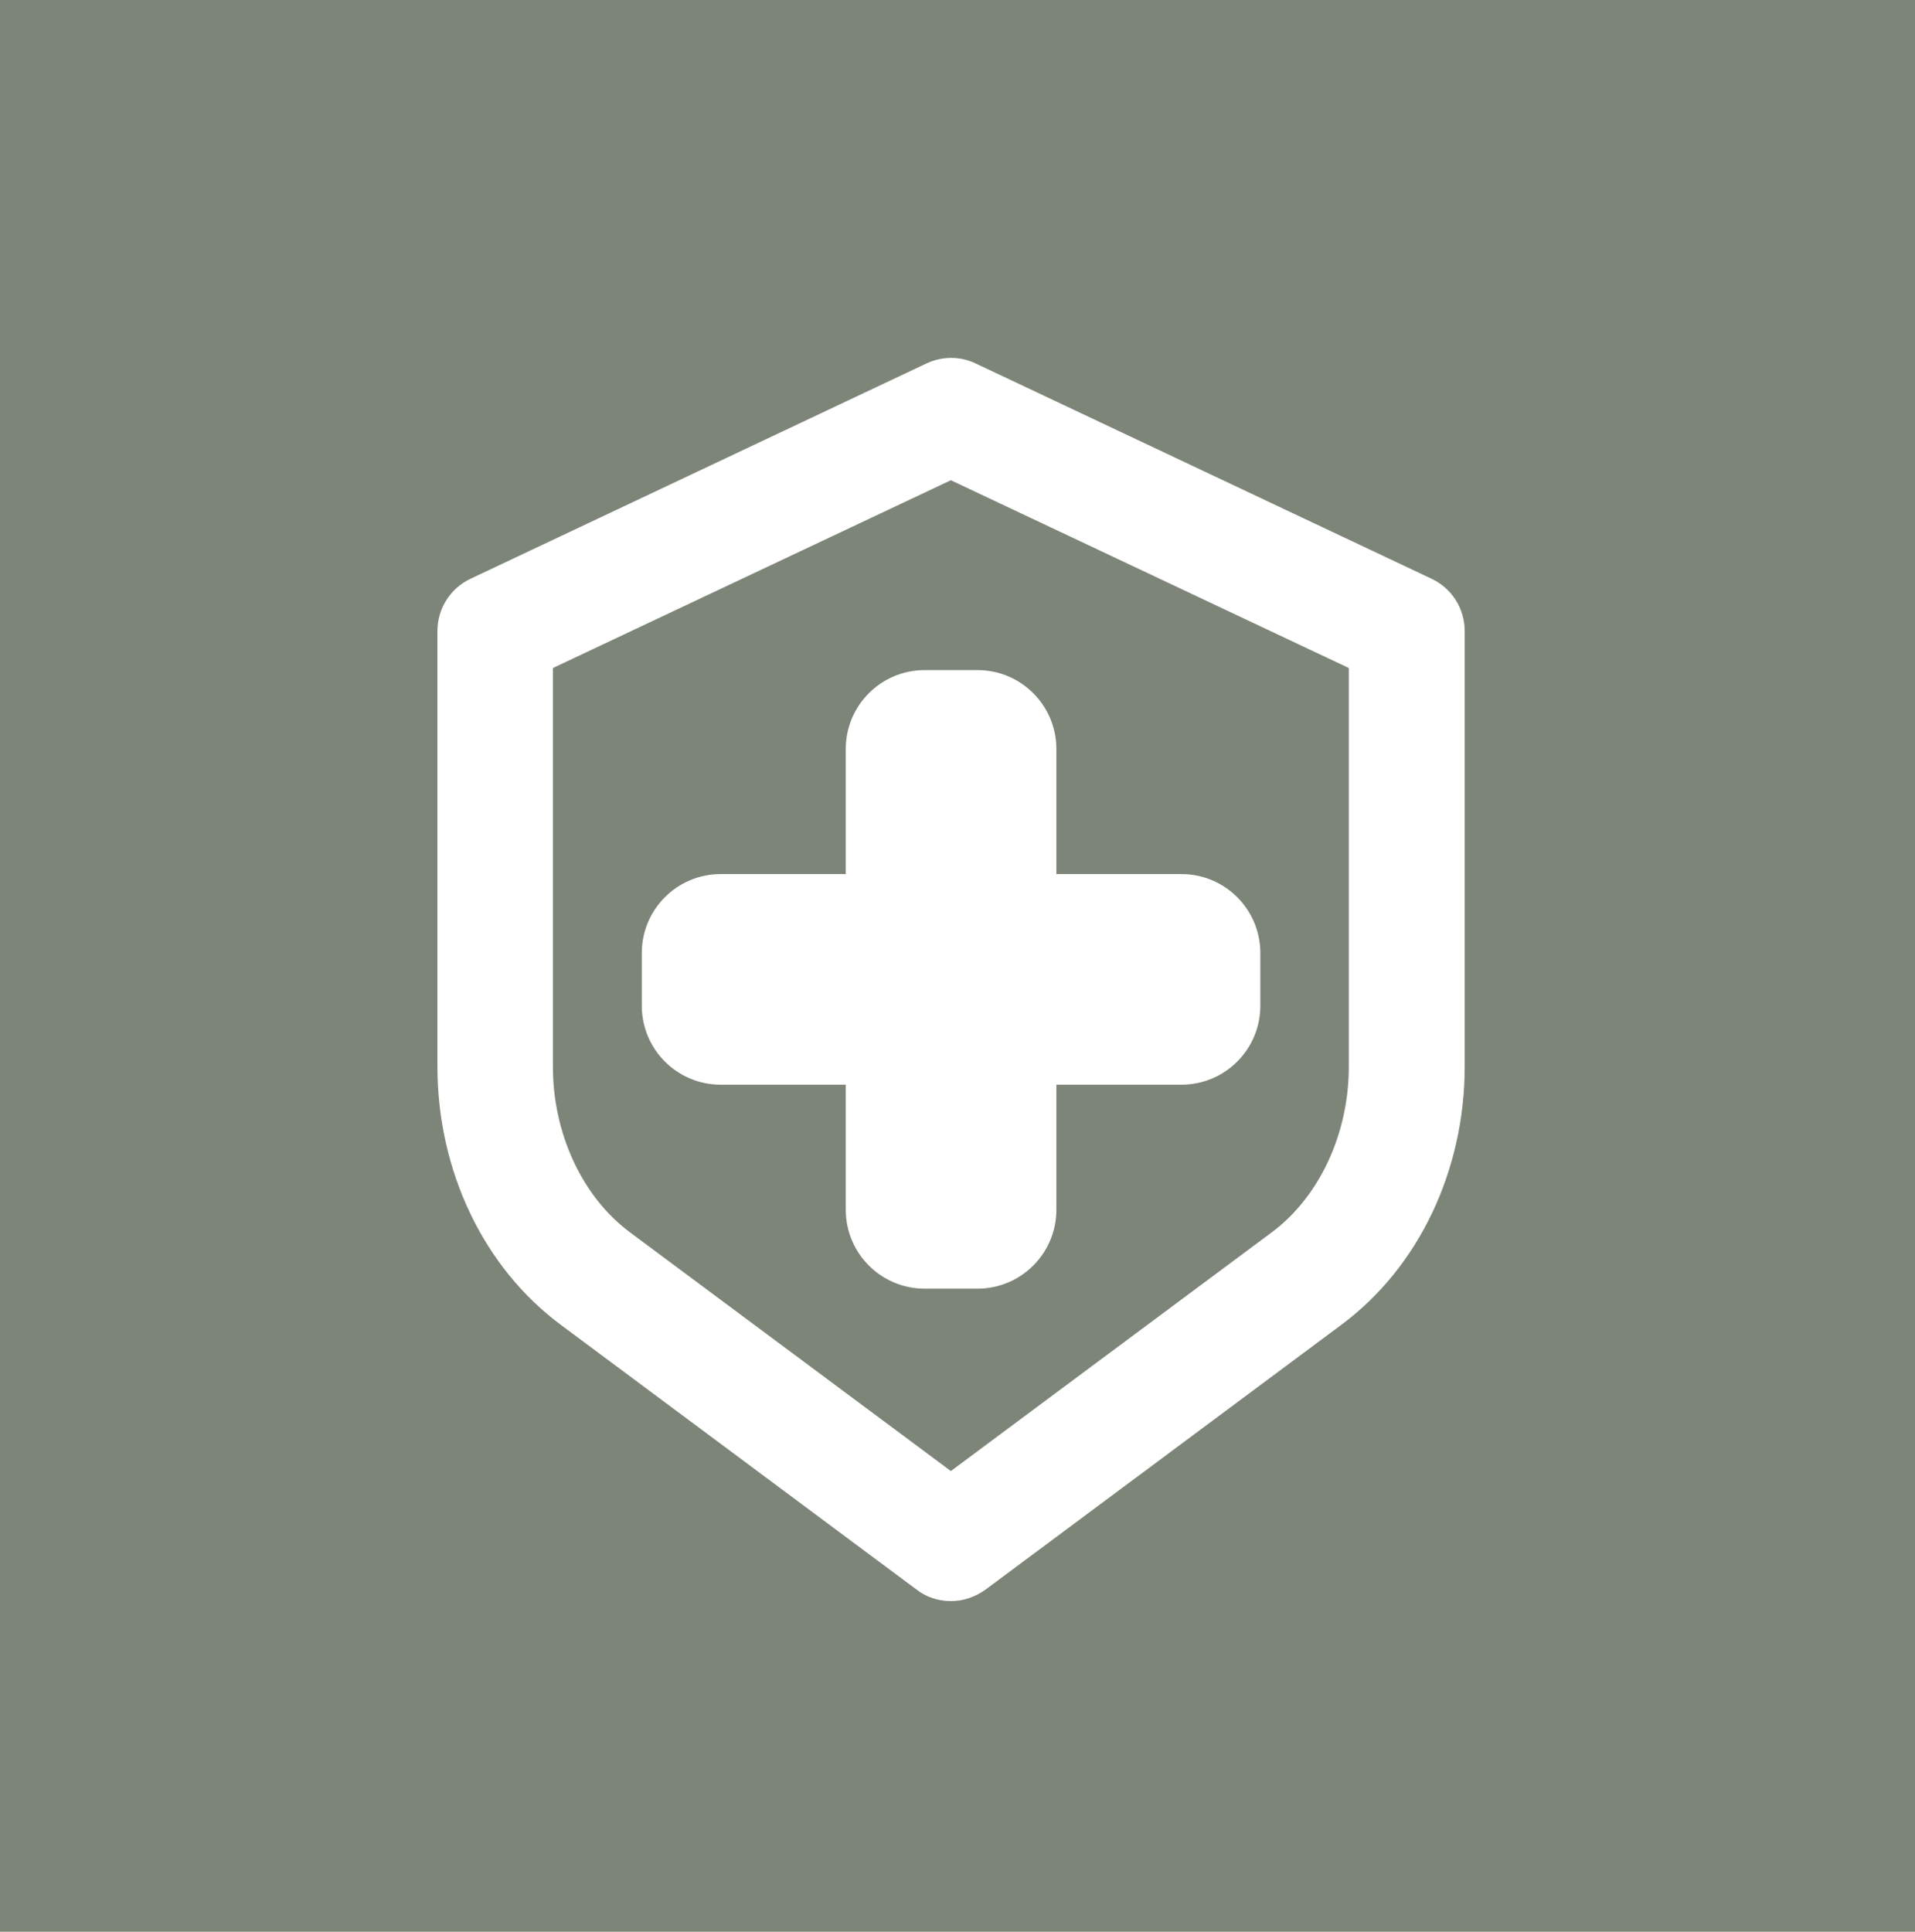 <?xml version="1.0" encoding="UTF-8"?> <svg xmlns="http://www.w3.org/2000/svg" id="Layer_1" viewBox="0 0 46.1 46.5"><defs><style>.cls-1{fill:#7d8578;}.cls-1,.cls-2{stroke-width:0px;}.cls-2{fill:#fff;}</style></defs><rect class="cls-1" width="46.1" height="46.5"></rect><path class="cls-2" d="m28.44,21.04h-3.01v-3.01c0-1.05-.85-1.9-1.9-1.9h-1.27c-1.05,0-1.9.85-1.9,1.9v3.01h-3.01c-1.05,0-1.9.85-1.9,1.9v1.27c0,1.05.85,1.9,1.9,1.9h3.01v3.01c0,1.05.85,1.9,1.9,1.9h1.27c1.05,0,1.9-.85,1.9-1.9v-3.01h3.01c1.05,0,1.9-.85,1.9-1.9v-1.27c0-1.05-.85-1.9-1.9-1.9h0Z"></path><path class="cls-2" d="m22.89,38.54c-.29,0-.59-.09-.83-.28l-8.56-6.37c-1.86-1.38-2.97-3.71-2.97-6.22v-10.48c0-.54.31-1.03.8-1.26l10.97-5.18c.38-.18.82-.18,1.19,0l10.97,5.18c.49.23.8.72.8,1.26v10.48c0,2.51-1.11,4.84-2.97,6.22l-8.56,6.37c-.25.18-.54.28-.83.28Zm-9.58-22.46v9.6c0,1.61.71,3.13,1.85,3.98l7.73,5.75,7.73-5.75c1.14-.85,1.85-2.37,1.85-3.98v-9.6l-9.58-4.52-9.58,4.52Z"></path></svg> 